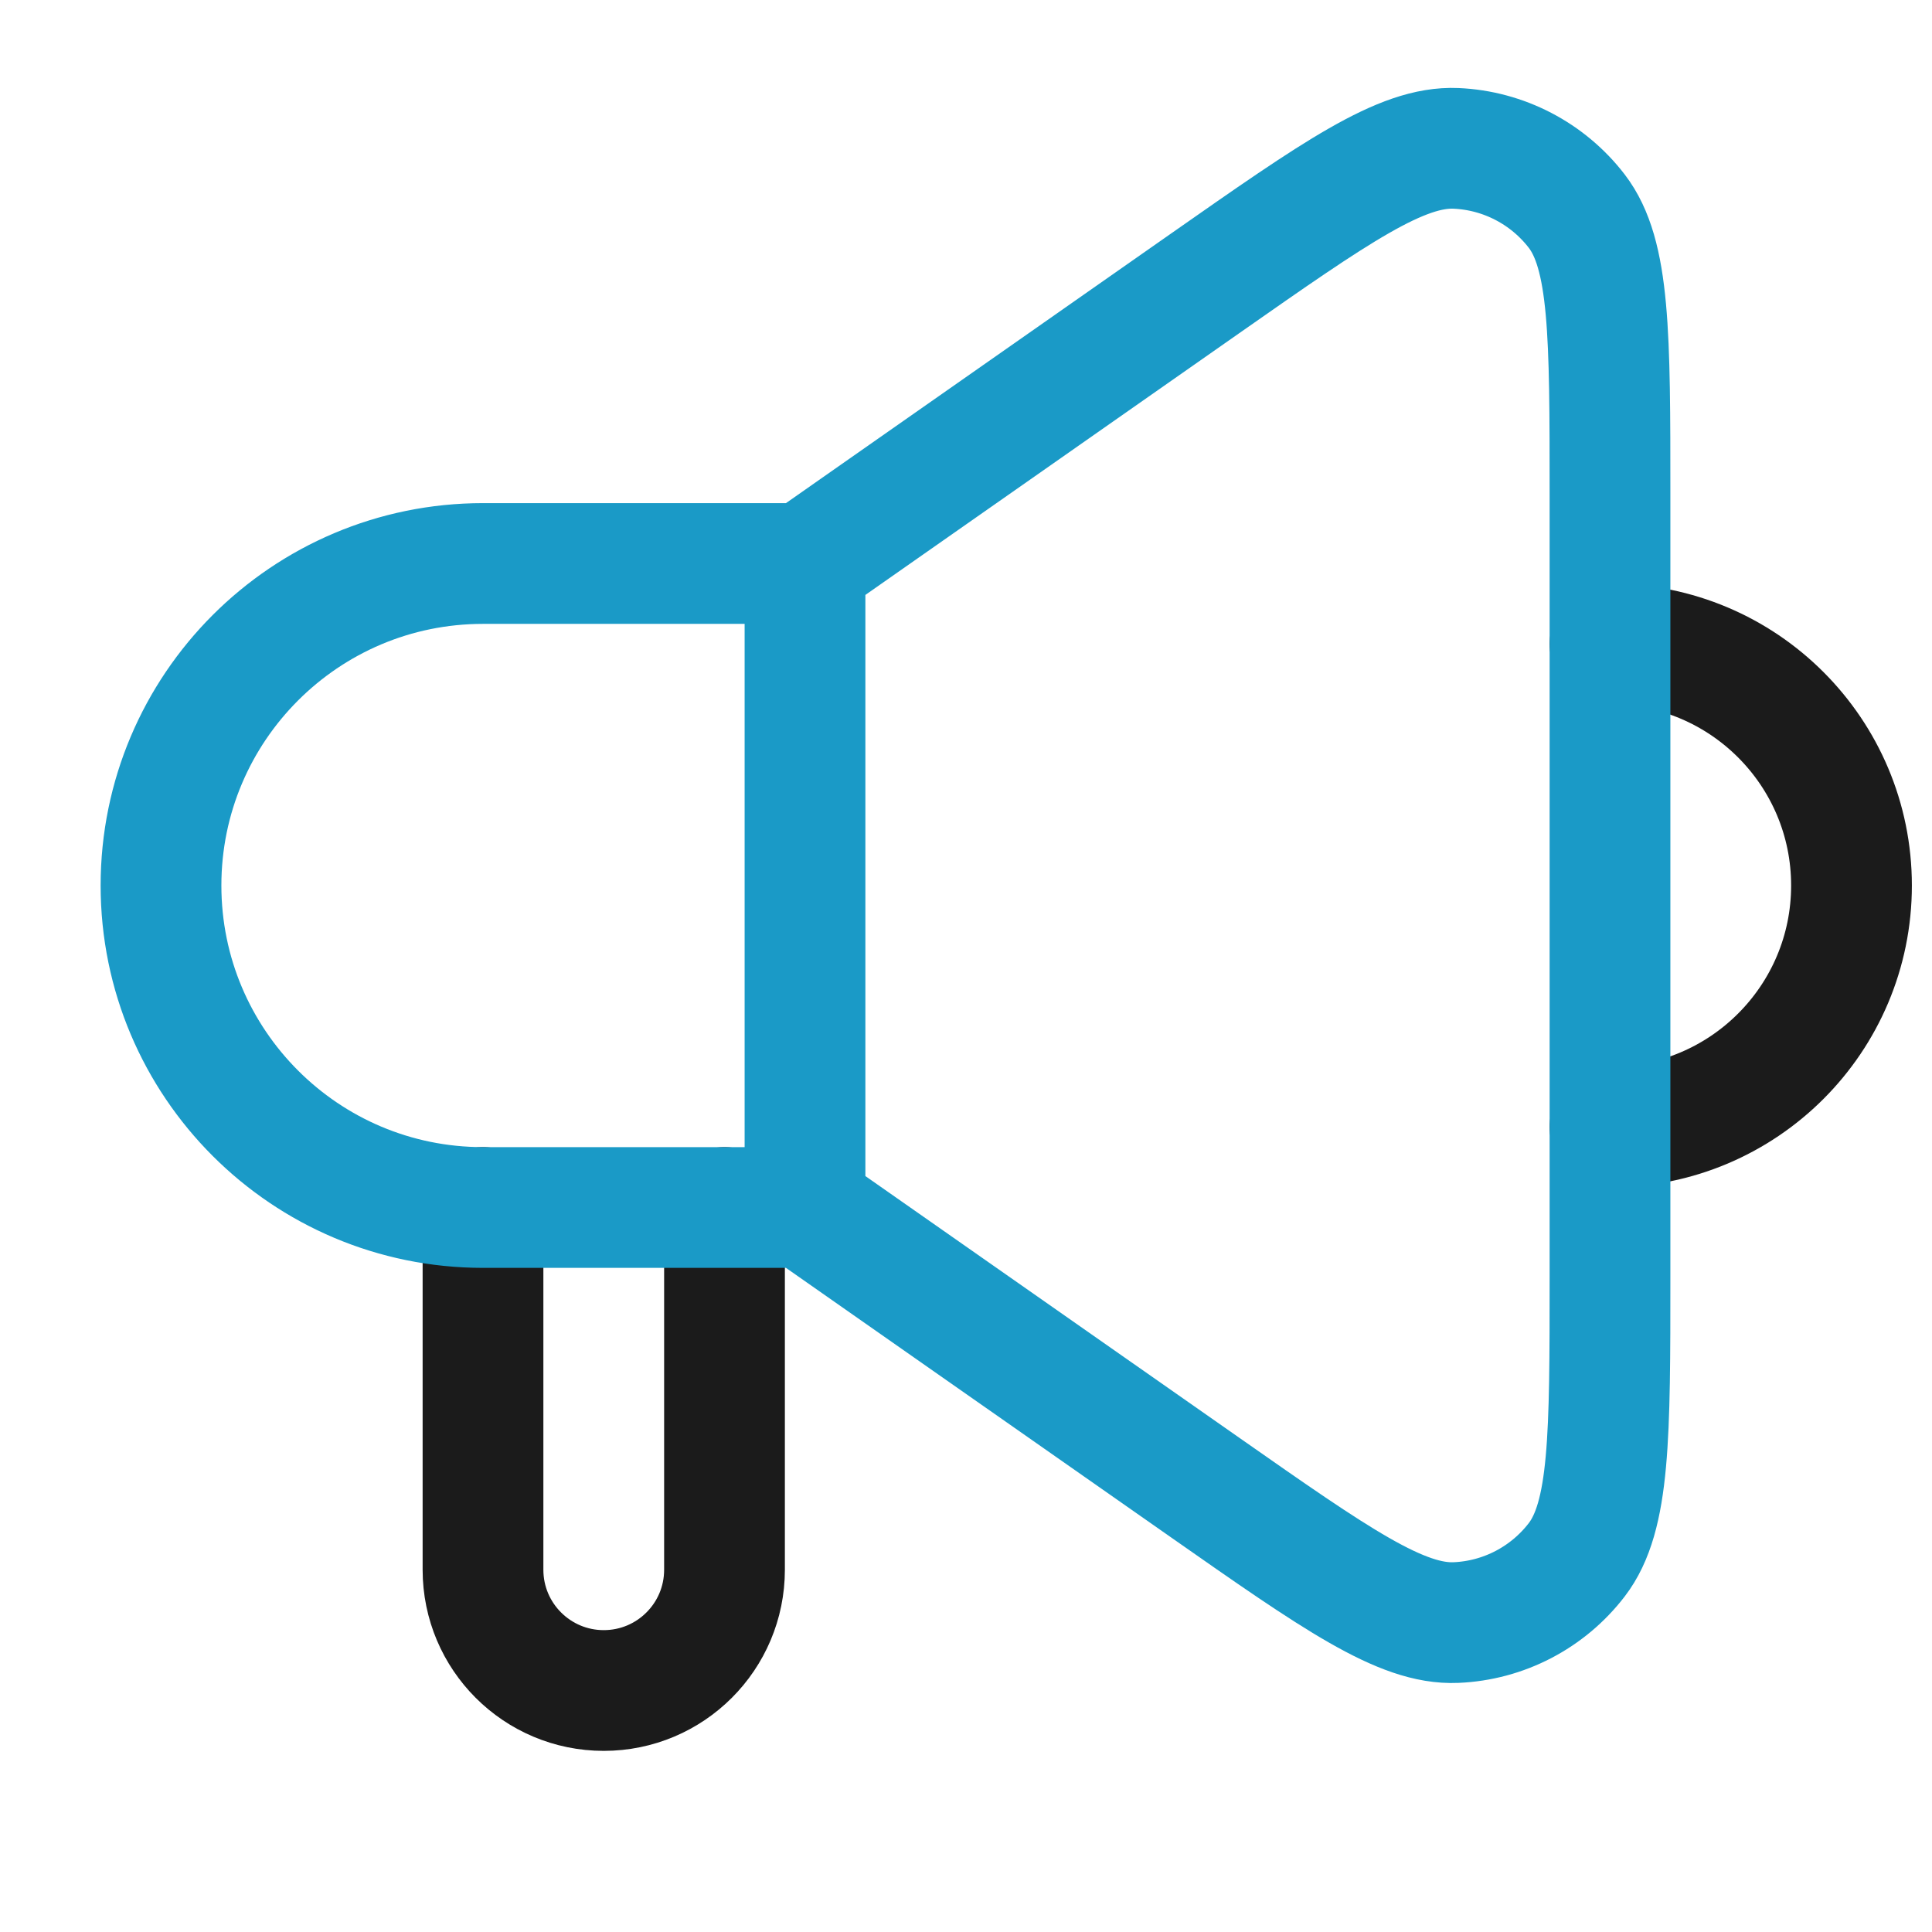 <svg xmlns="http://www.w3.org/2000/svg" viewBox="0 0 24 24" fill="none"><style> path:not(:target) { } g:target path { display: inline; } </style><g id="icon"><path d="M6 15V19.5C6 20.329 6.672 21 7.5 21V21C8.328 21 9 20.329 9 19.5V15M20 8V8C21.657 8 23 9.343 23 11V11C23 12.657 21.657 14 20 14V14" stroke="#1b1b1b" stroke-width="1.5" stroke-linecap="round" stroke-linejoin="round"/><path id="accent" d="M10 7H6C3.791 7 2 8.791 2 11V11C2 13.209 3.791 15 6 15H10M10 7V15M10 7L14.965 3.524C16.594 2.384 17.409 1.813 18.087 1.843C18.678 1.869 19.227 2.155 19.587 2.623C20 3.162 20 4.157 20 6.146V15.854C20 17.843 20 18.837 19.587 19.376C19.227 19.845 18.678 20.131 18.087 20.156C17.409 20.186 16.595 19.616 14.965 18.475L10 15" stroke="#1a9ac7" stroke-width="1.5" stroke-linecap="round" stroke-linejoin="round"/></g></svg>